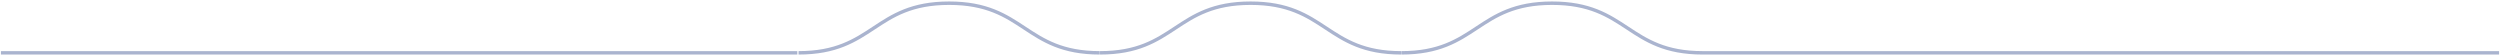 <svg xmlns="http://www.w3.org/2000/svg" width="544" height="12" viewBox="0 0 544 12" fill="none"><path d="M304.907 11.496C288.524 11.496 288.524 0.696 272.135 0.696C255.746 0.696 255.751 11.496 239.363 11.496M304.961 11.496C321.35 11.496 321.345 0.696 337.733 0.696C354.122 0.696 354.122 11.496 370.506 11.496L543.8 11.496M239.309 11.496C222.925 11.496 222.925 0.696 206.536 0.696C190.148 0.696 190.153 11.496 173.764 11.496M173.495 11.496H0.2" stroke="#AAB4CF" stroke-width="0.75"></path></svg>